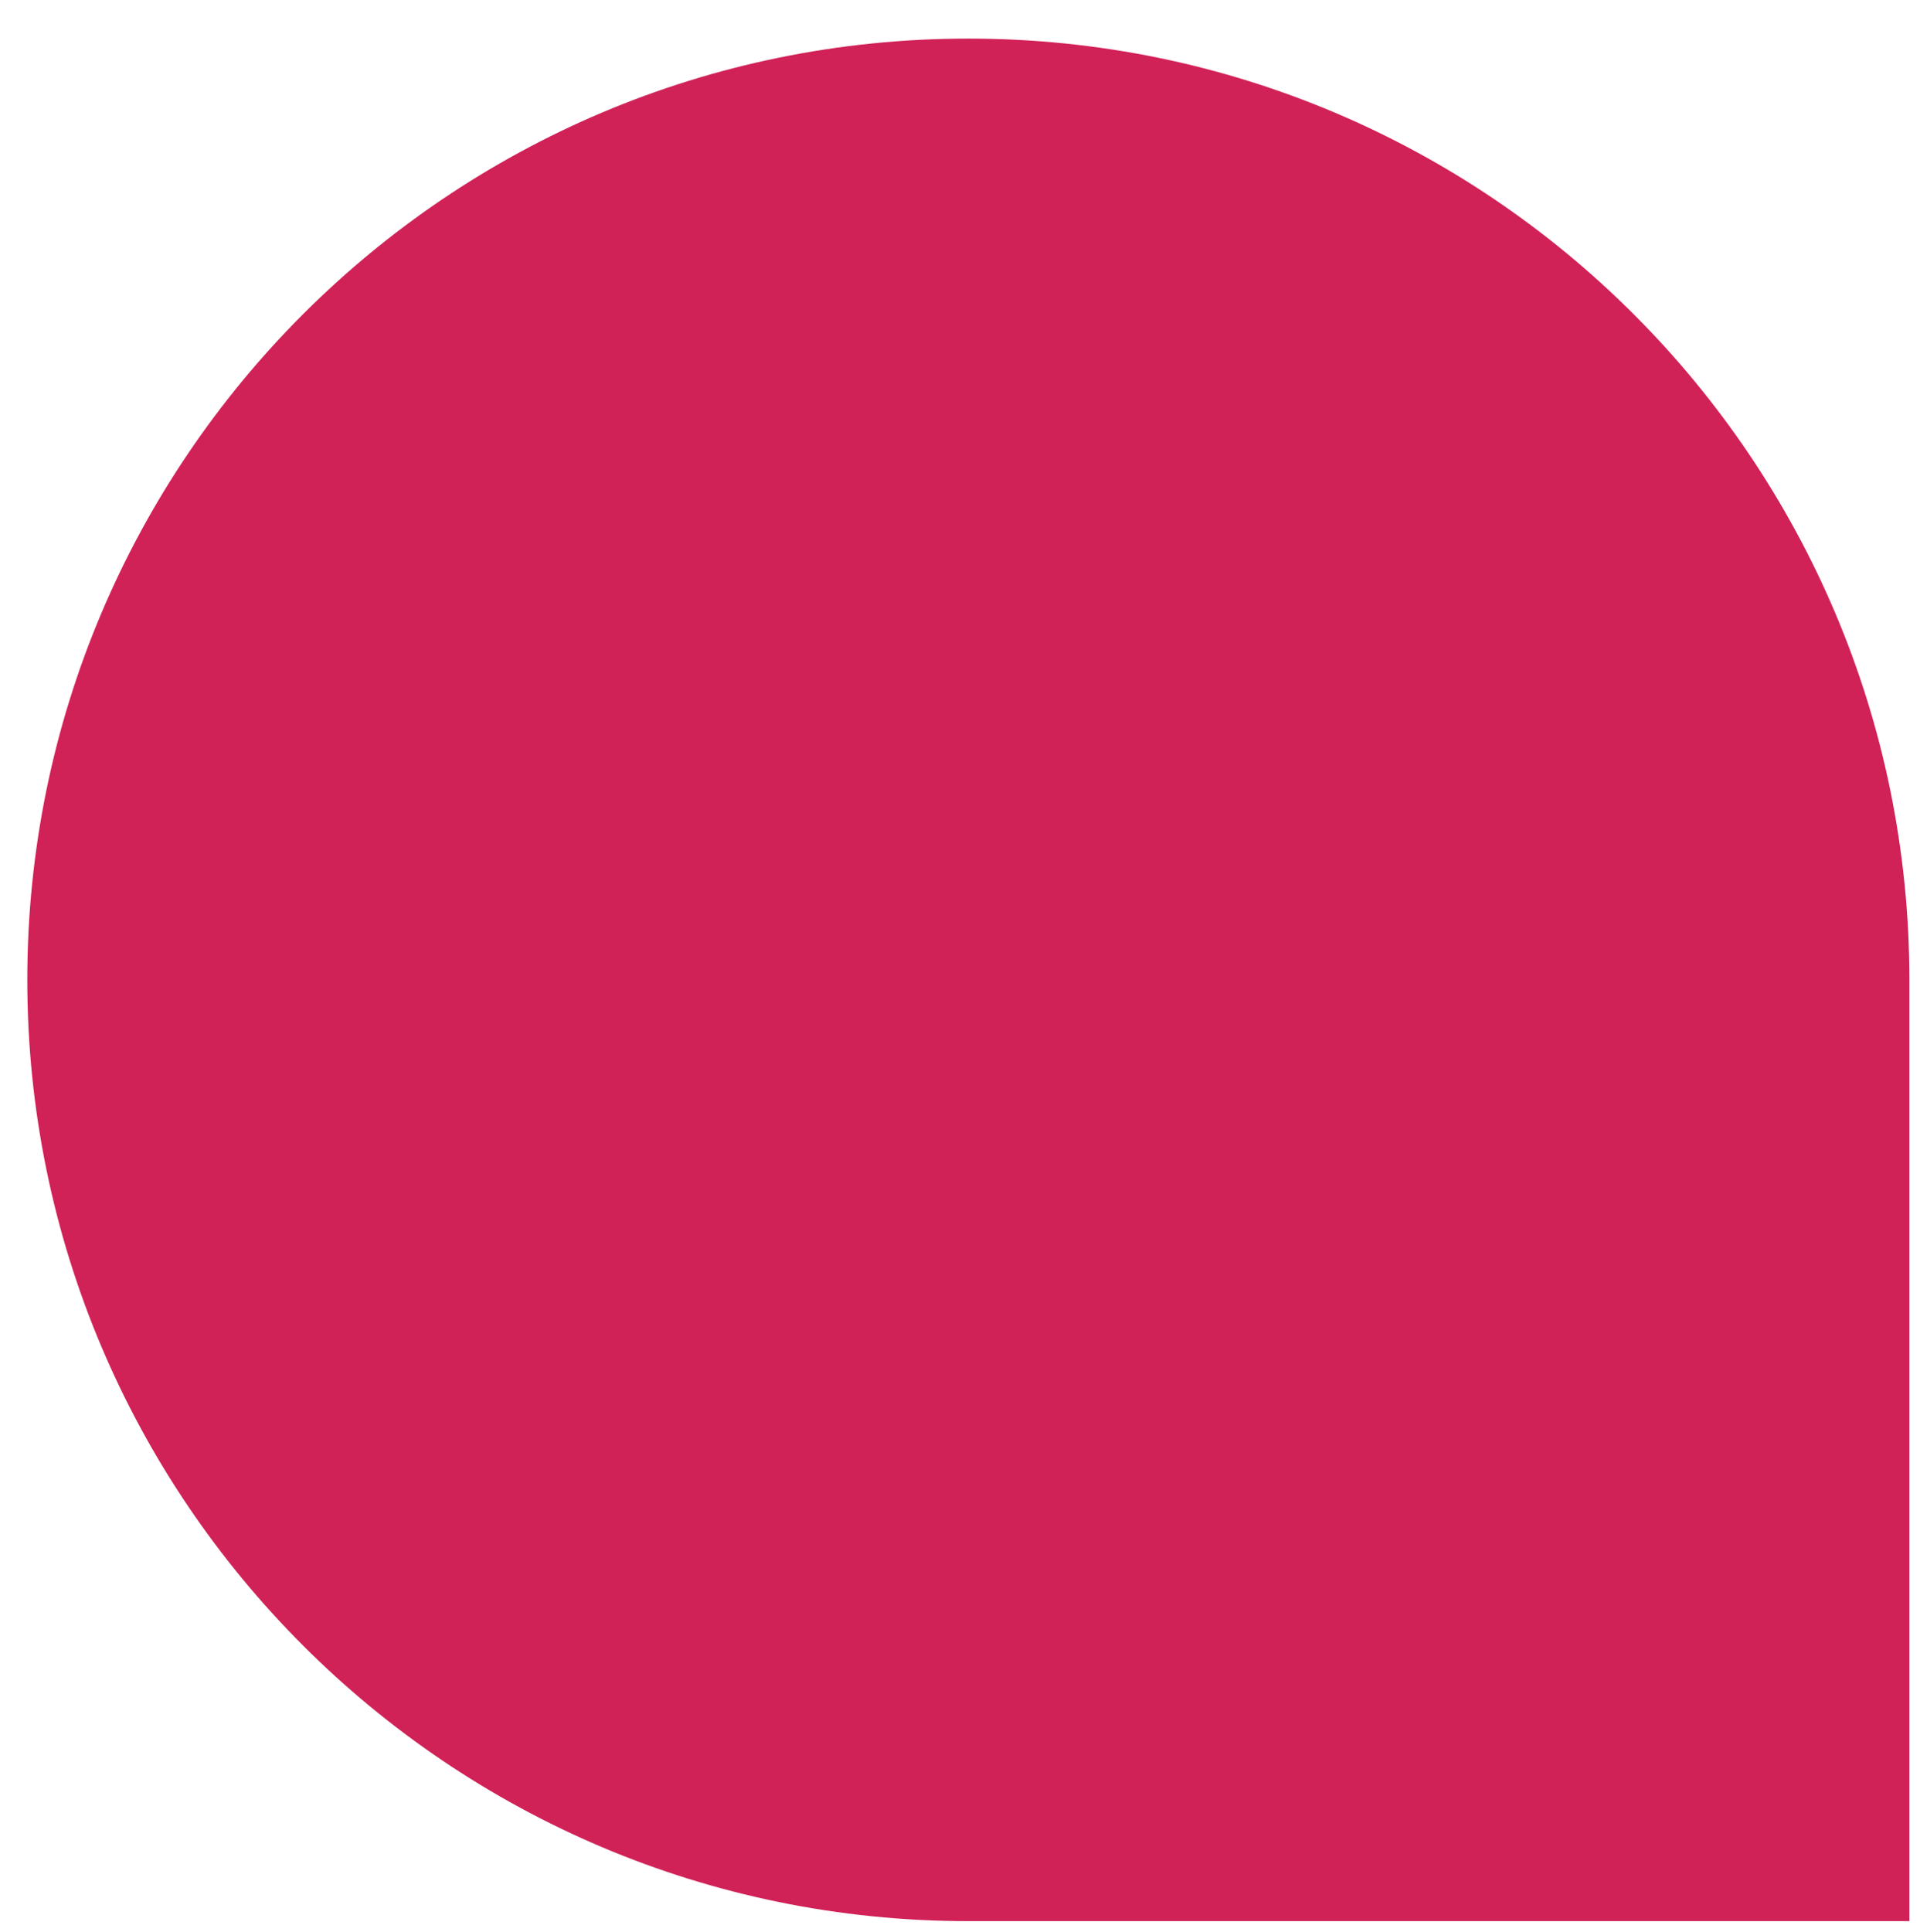 <svg xmlns="http://www.w3.org/2000/svg" id="Calque_1" viewBox="0 0 85.12 85.62"><defs><style>      .stm2 {        fill: #d12258;      }    </style></defs><path class="stm2" d="M42.93,1.71C19.89,1.71,1.21,20.39,1.21,43.43s18.68,41.72,41.72,41.72h41.72v-41.72C84.65,20.39,65.97,1.71,42.93,1.71Z"></path></svg>
